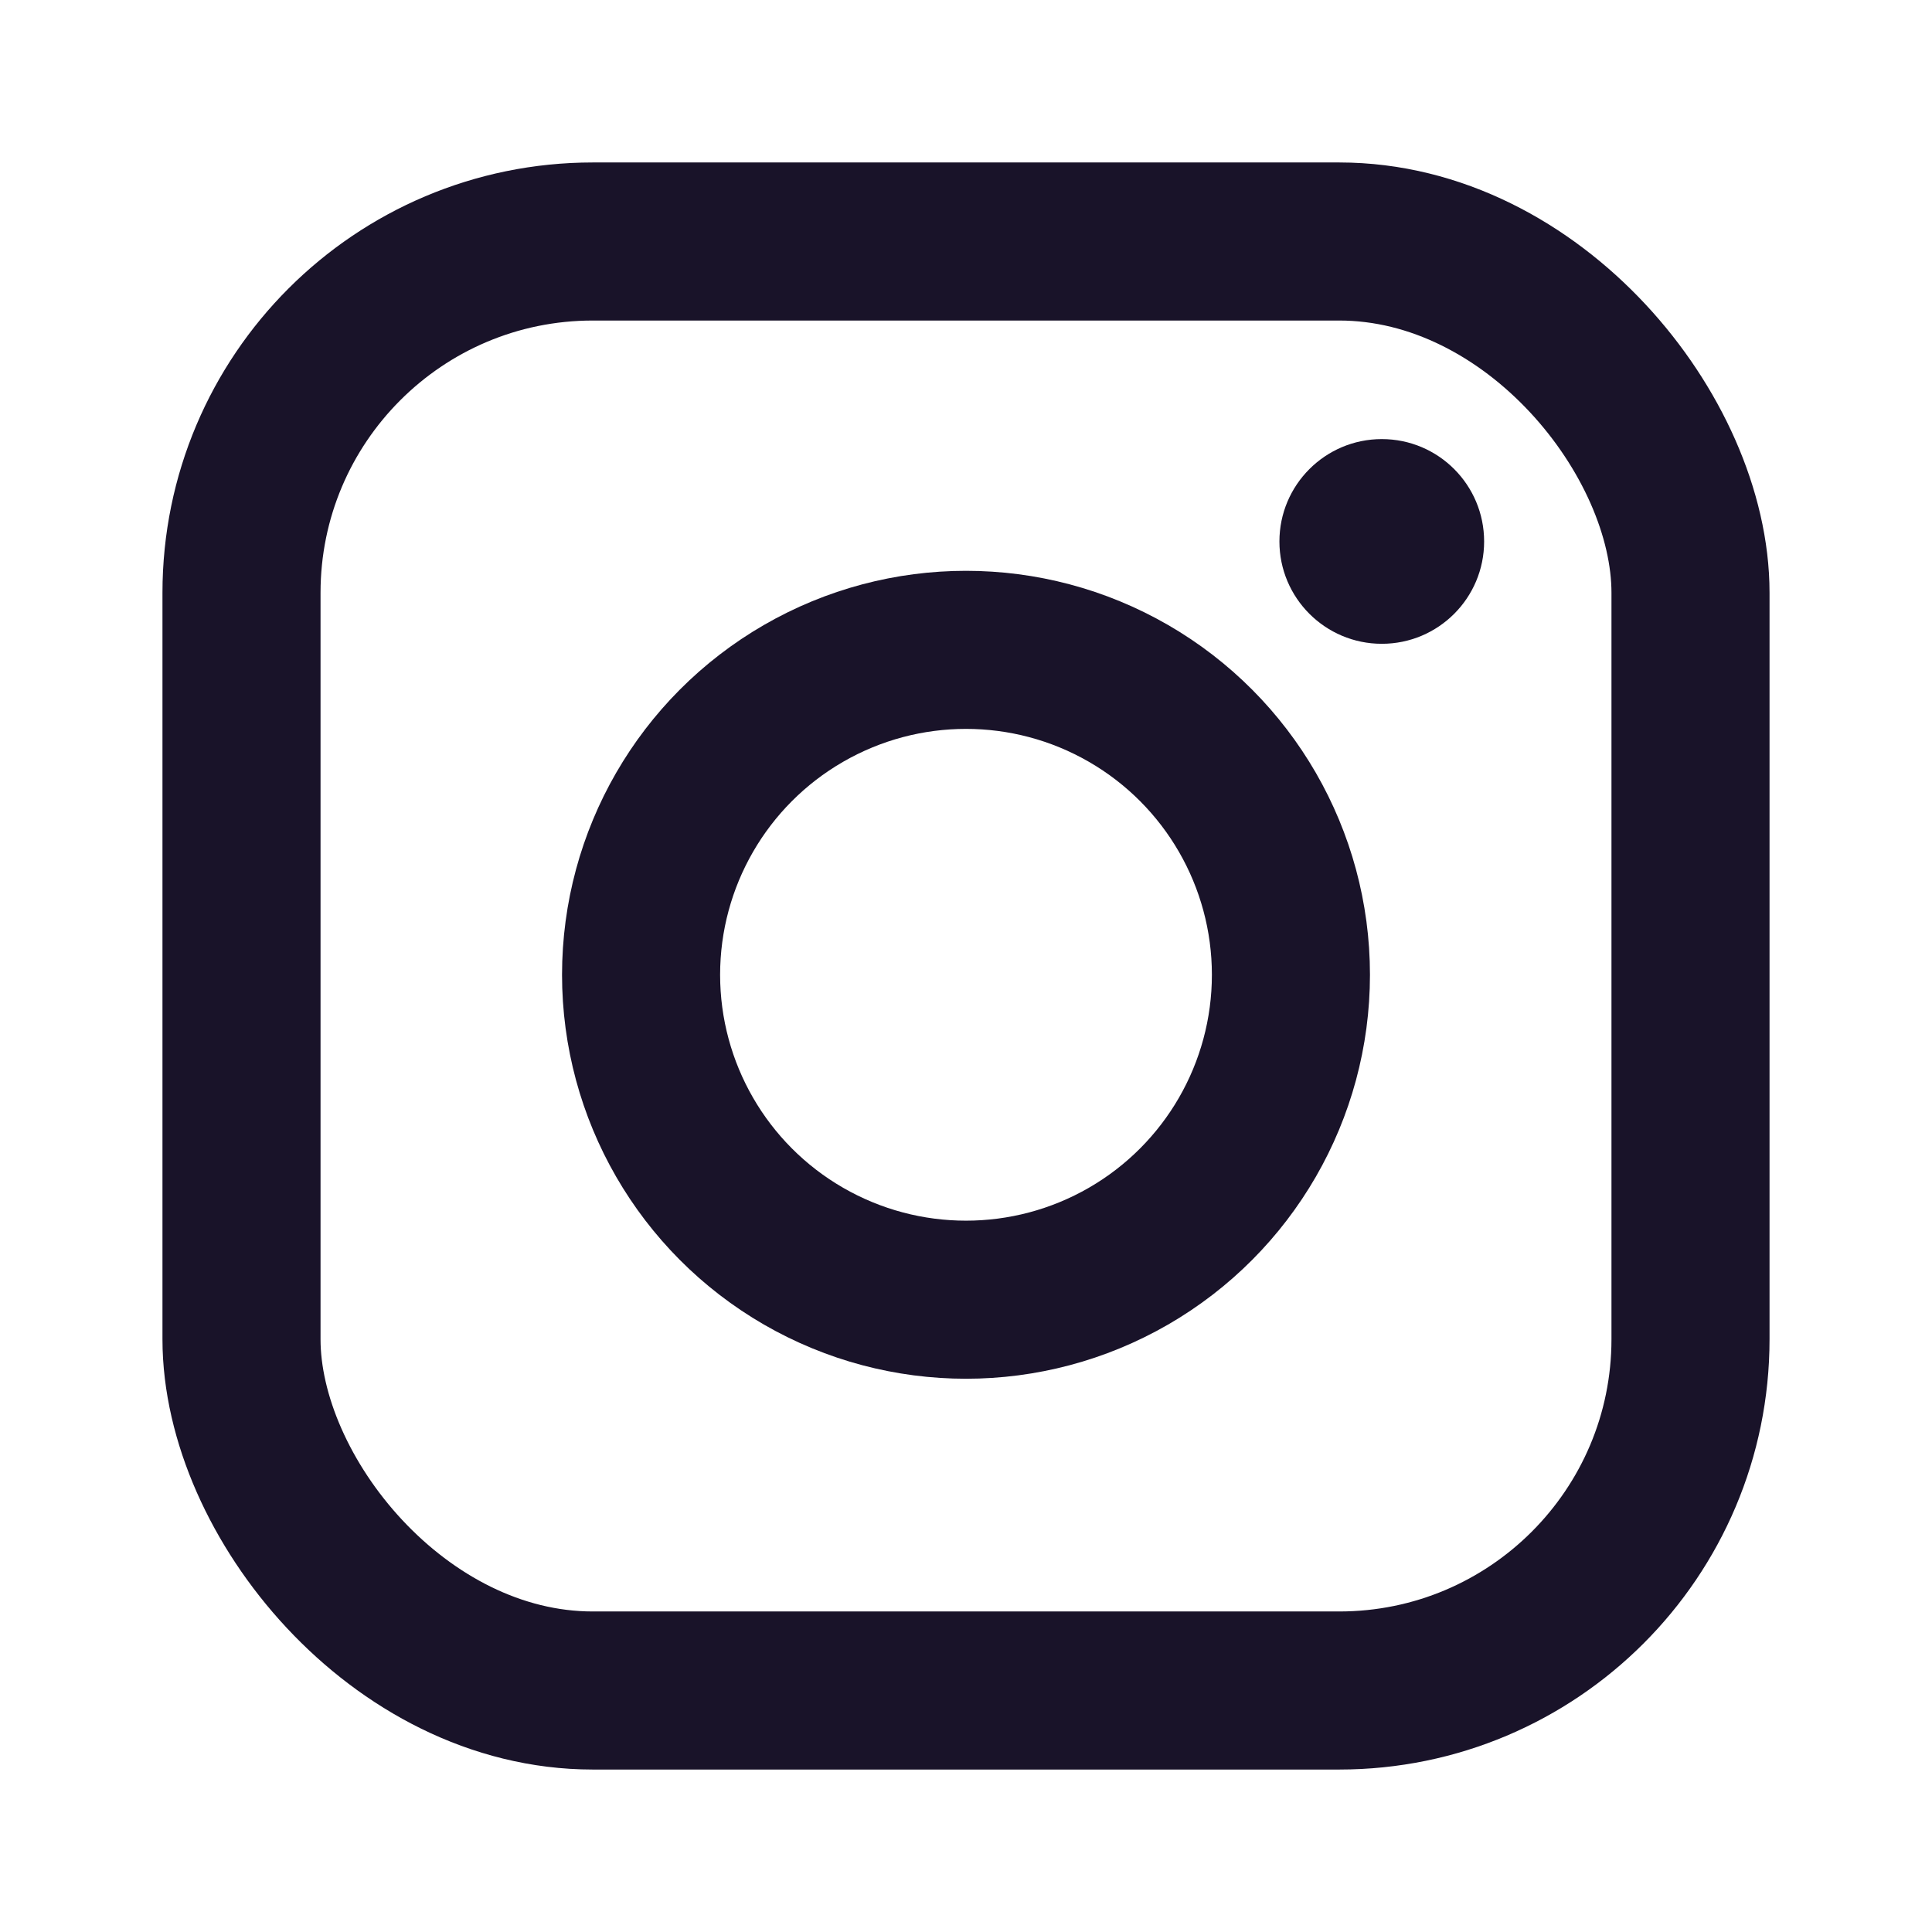 <svg width="22" height="22" viewBox="0 0 22 22" fill="none" xmlns="http://www.w3.org/2000/svg">
<rect x="2.75" y="2.75" width="16.5" height="16.5" rx="4" stroke="#191329" stroke-width="1.8" stroke-linecap="round" stroke-linejoin="round"/>
<circle cx="11" cy="11.1" r="3.7" stroke="#191329" stroke-width="1.8"/>
<path d="M16.9 6.166C16.9 6.809 16.379 7.331 15.735 7.331C15.091 7.331 14.569 6.809 14.569 6.166C14.569 5.522 15.091 5 15.735 5C16.379 5 16.9 5.522 16.9 6.166Z" fill="#191329"/>
</svg>